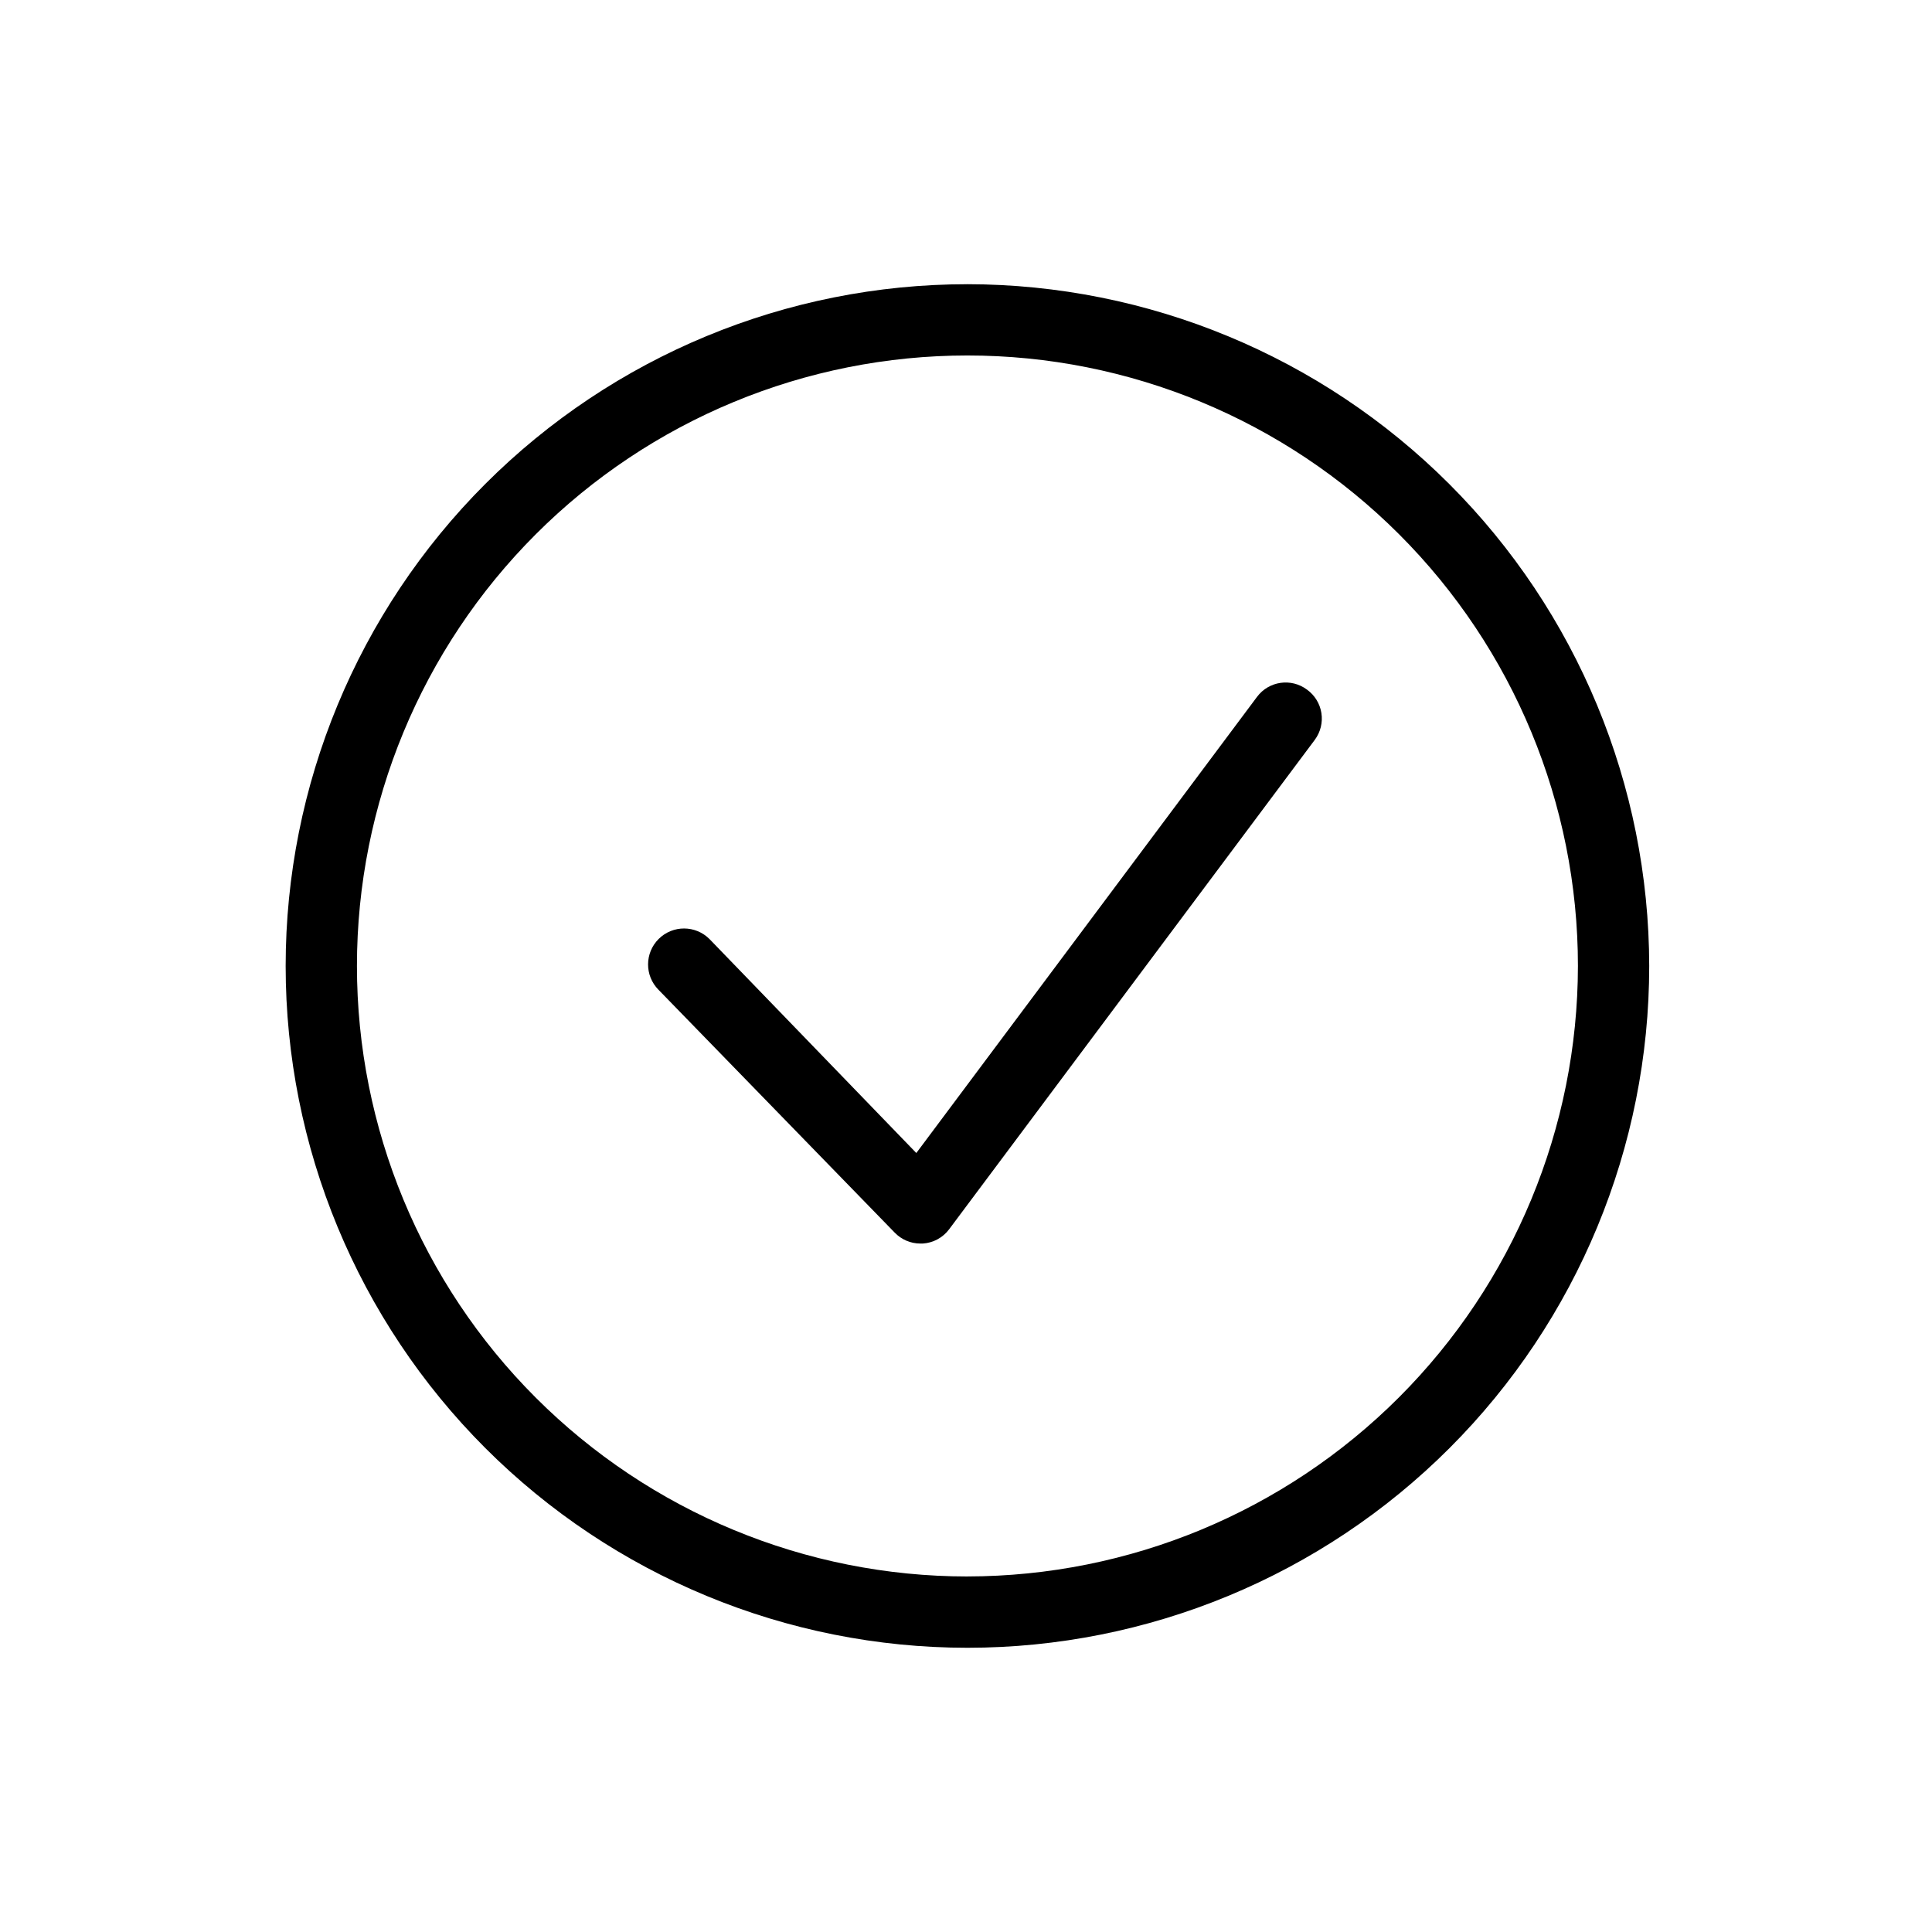 <?xml version="1.0" encoding="UTF-8"?>
<!-- Uploaded to: ICON Repo, www.iconrepo.com, Generator: ICON Repo Mixer Tools -->
<svg fill="#000000" width="800px" height="800px" version="1.1" viewBox="144 144 512 512" xmlns="http://www.w3.org/2000/svg">
 <g>
  <path d="m400.38 219.32c-47.918 0-93.875 19.035-127.76 52.918-33.883 33.887-52.918 79.84-52.918 127.76 0 47.918 19.035 93.875 52.918 127.76 33.883 33.883 79.84 52.918 127.76 52.918 47.922 0 93.875-19.035 127.76-52.918 33.883-33.883 52.918-79.84 52.918-127.76-0.051-47.906-19.102-93.832-52.973-127.71-33.875-33.871-79.801-52.922-127.71-52.973zm0 342.46c-42.906 0-84.059-17.047-114.4-47.387-30.34-30.34-47.387-71.492-47.387-114.4 0-42.91 17.047-84.062 47.387-114.4 30.34-30.34 71.492-47.387 114.4-47.387 42.91 0 84.059 17.047 114.4 47.387 30.34 30.34 47.387 71.492 47.387 114.4-0.051 42.891-17.113 84.012-47.441 114.34-30.332 30.328-71.453 47.391-114.35 47.441z"/>
  <path d="m490.37 326.76c-4.176-3.133-10.098-2.285-13.227 1.891l-90.309 120.91-54.789-56.68c-3.703-3.738-9.738-3.769-13.477-0.062-3.738 3.703-3.766 9.738-0.062 13.477l62.598 64.359c1.781 1.852 4.234 2.898 6.801 2.898h0.629c2.773-0.172 5.332-1.551 6.992-3.777l96.922-129.73c1.5-2.035 2.129-4.582 1.738-7.082-0.391-2.496-1.766-4.731-3.816-6.207z"/>
 </g>
</svg>